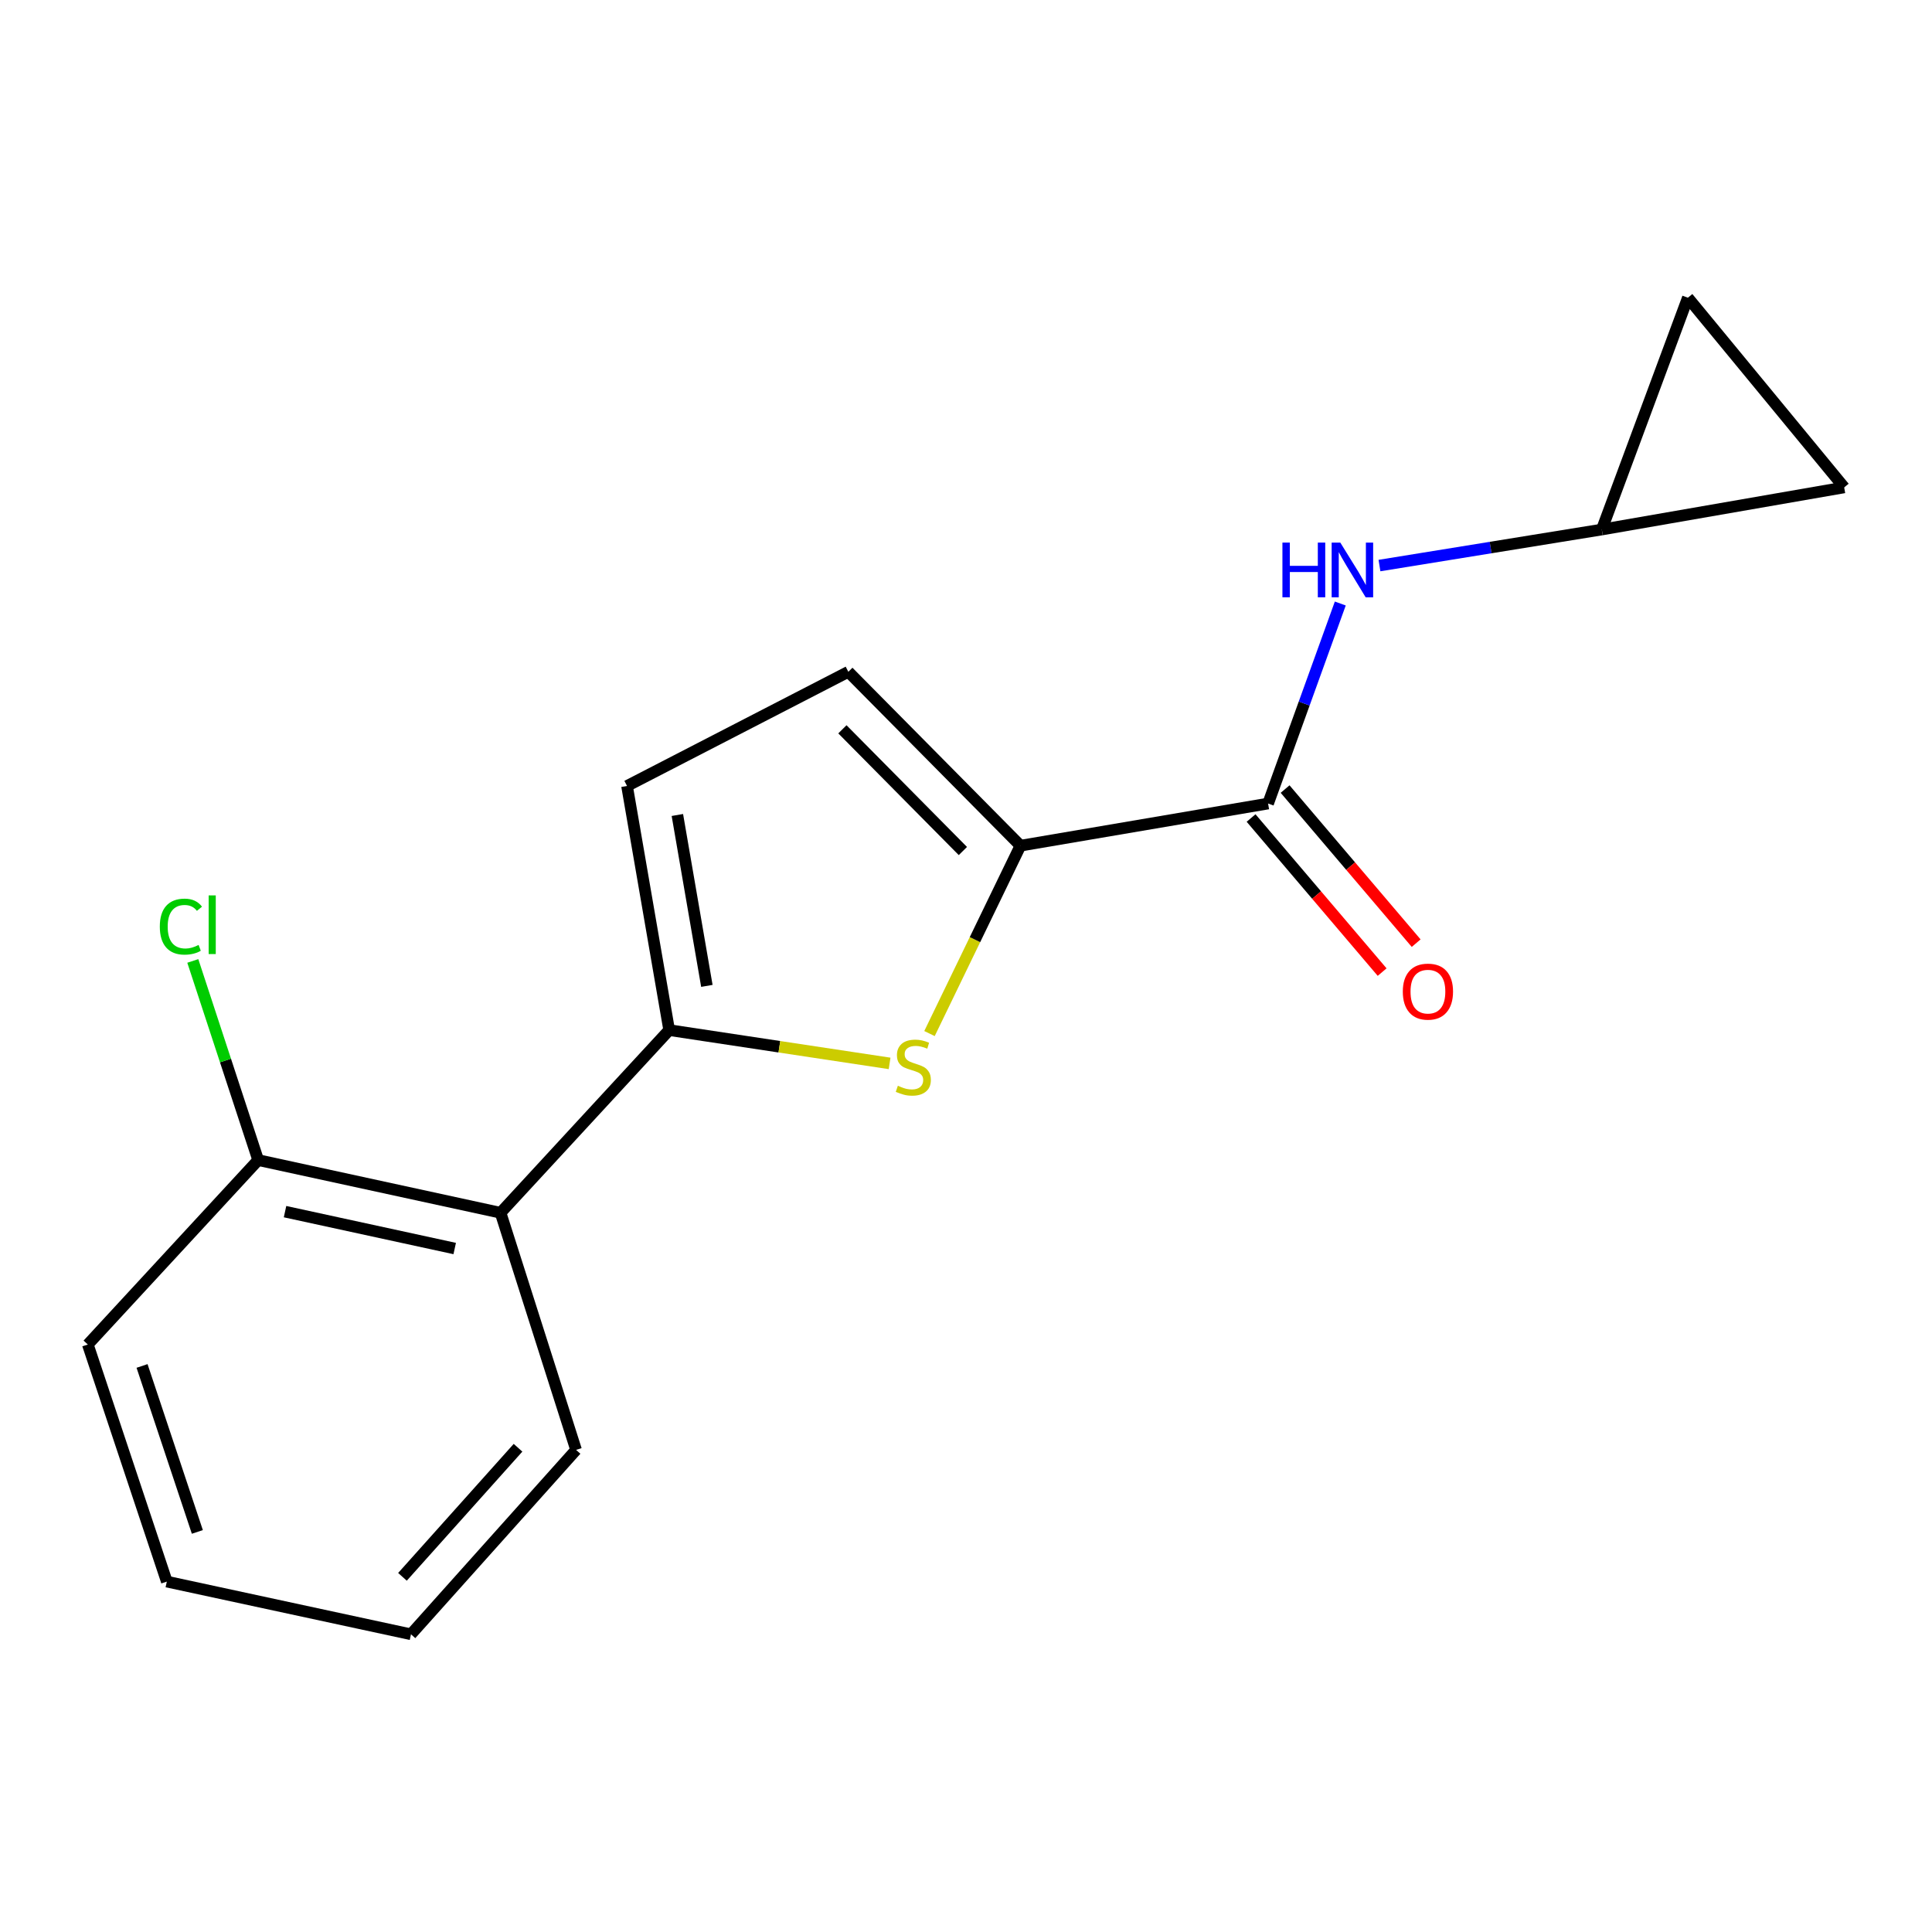 <?xml version='1.0' encoding='iso-8859-1'?>
<svg version='1.1' baseProfile='full'
              xmlns='http://www.w3.org/2000/svg'
                      xmlns:rdkit='http://www.rdkit.org/xml'
                      xmlns:xlink='http://www.w3.org/1999/xlink'
                  xml:space='preserve'
width='1000px' height='1000px' viewBox='0 0 1000 1000'>
<!-- END OF HEADER -->
<rect style='opacity:1.0;fill:#FFFFFF;stroke:none' width='1000' height='1000' x='0' y='0'> </rect>
<path class='bond-0' d='M 346.361,533.181 L 403.407,541.799' style='fill:none;fill-rule:evenodd;stroke:#000000;stroke-width:6px;stroke-linecap:butt;stroke-linejoin:miter;stroke-opacity:1' />
<path class='bond-0' d='M 403.407,541.799 L 460.453,550.416' style='fill:none;fill-rule:evenodd;stroke:#CCCC00;stroke-width:6px;stroke-linecap:butt;stroke-linejoin:miter;stroke-opacity:1' />
<path class='bond-1' d='M 346.361,533.181 L 259.085,627.729' style='fill:none;fill-rule:evenodd;stroke:#000000;stroke-width:6px;stroke-linecap:butt;stroke-linejoin:miter;stroke-opacity:1' />
<path class='bond-2' d='M 346.361,533.181 L 324.548,406.815' style='fill:none;fill-rule:evenodd;stroke:#000000;stroke-width:6px;stroke-linecap:butt;stroke-linejoin:miter;stroke-opacity:1' />
<path class='bond-2' d='M 365.875,510.293 L 350.606,421.836' style='fill:none;fill-rule:evenodd;stroke:#000000;stroke-width:6px;stroke-linecap:butt;stroke-linejoin:miter;stroke-opacity:1' />
<path class='bond-3' d='M 481.104,534.969 L 504.644,486.346' style='fill:none;fill-rule:evenodd;stroke:#CCCC00;stroke-width:6px;stroke-linecap:butt;stroke-linejoin:miter;stroke-opacity:1' />
<path class='bond-3' d='M 504.644,486.346 L 528.184,437.722' style='fill:none;fill-rule:evenodd;stroke:#000000;stroke-width:6px;stroke-linecap:butt;stroke-linejoin:miter;stroke-opacity:1' />
<path class='bond-4' d='M 528.184,437.722 L 656.362,415.91' style='fill:none;fill-rule:evenodd;stroke:#000000;stroke-width:6px;stroke-linecap:butt;stroke-linejoin:miter;stroke-opacity:1' />
<path class='bond-5' d='M 528.184,437.722 L 439.097,347.723' style='fill:none;fill-rule:evenodd;stroke:#000000;stroke-width:6px;stroke-linecap:butt;stroke-linejoin:miter;stroke-opacity:1' />
<path class='bond-5' d='M 498.388,440.489 L 436.026,377.489' style='fill:none;fill-rule:evenodd;stroke:#000000;stroke-width:6px;stroke-linecap:butt;stroke-linejoin:miter;stroke-opacity:1' />
<path class='bond-6' d='M 656.362,415.91 L 675.046,364.143' style='fill:none;fill-rule:evenodd;stroke:#000000;stroke-width:6px;stroke-linecap:butt;stroke-linejoin:miter;stroke-opacity:1' />
<path class='bond-6' d='M 675.046,364.143 L 693.73,312.376' style='fill:none;fill-rule:evenodd;stroke:#0000FF;stroke-width:6px;stroke-linecap:butt;stroke-linejoin:miter;stroke-opacity:1' />
<path class='bond-7' d='M 647.555,423.4 L 681.473,463.279' style='fill:none;fill-rule:evenodd;stroke:#000000;stroke-width:6px;stroke-linecap:butt;stroke-linejoin:miter;stroke-opacity:1' />
<path class='bond-7' d='M 681.473,463.279 L 715.39,503.158' style='fill:none;fill-rule:evenodd;stroke:#FF0000;stroke-width:6px;stroke-linecap:butt;stroke-linejoin:miter;stroke-opacity:1' />
<path class='bond-7' d='M 665.169,408.419 L 699.087,448.298' style='fill:none;fill-rule:evenodd;stroke:#000000;stroke-width:6px;stroke-linecap:butt;stroke-linejoin:miter;stroke-opacity:1' />
<path class='bond-7' d='M 699.087,448.298 L 733.004,488.177' style='fill:none;fill-rule:evenodd;stroke:#FF0000;stroke-width:6px;stroke-linecap:butt;stroke-linejoin:miter;stroke-opacity:1' />
<path class='bond-8' d='M 259.085,627.729 L 133.63,600.456' style='fill:none;fill-rule:evenodd;stroke:#000000;stroke-width:6px;stroke-linecap:butt;stroke-linejoin:miter;stroke-opacity:1' />
<path class='bond-8' d='M 235.355,646.233 L 147.536,627.142' style='fill:none;fill-rule:evenodd;stroke:#000000;stroke-width:6px;stroke-linecap:butt;stroke-linejoin:miter;stroke-opacity:1' />
<path class='bond-9' d='M 259.085,627.729 L 298.175,750.46' style='fill:none;fill-rule:evenodd;stroke:#000000;stroke-width:6px;stroke-linecap:butt;stroke-linejoin:miter;stroke-opacity:1' />
<path class='bond-10' d='M 324.548,406.815 L 439.097,347.723' style='fill:none;fill-rule:evenodd;stroke:#000000;stroke-width:6px;stroke-linecap:butt;stroke-linejoin:miter;stroke-opacity:1' />
<path class='bond-11' d='M 714.01,292.733 L 771.55,283.411' style='fill:none;fill-rule:evenodd;stroke:#0000FF;stroke-width:6px;stroke-linecap:butt;stroke-linejoin:miter;stroke-opacity:1' />
<path class='bond-11' d='M 771.55,283.411 L 829.091,274.089' style='fill:none;fill-rule:evenodd;stroke:#000000;stroke-width:6px;stroke-linecap:butt;stroke-linejoin:miter;stroke-opacity:1' />
<path class='bond-12' d='M 829.091,274.089 L 873.641,154.094' style='fill:none;fill-rule:evenodd;stroke:#000000;stroke-width:6px;stroke-linecap:butt;stroke-linejoin:miter;stroke-opacity:1' />
<path class='bond-13' d='M 829.091,274.089 L 954.545,252.276' style='fill:none;fill-rule:evenodd;stroke:#000000;stroke-width:6px;stroke-linecap:butt;stroke-linejoin:miter;stroke-opacity:1' />
<path class='bond-14' d='M 873.641,154.094 L 954.545,252.276' style='fill:none;fill-rule:evenodd;stroke:#000000;stroke-width:6px;stroke-linecap:butt;stroke-linejoin:miter;stroke-opacity:1' />
<path class='bond-15' d='M 133.63,600.456 L 116.712,548.919' style='fill:none;fill-rule:evenodd;stroke:#000000;stroke-width:6px;stroke-linecap:butt;stroke-linejoin:miter;stroke-opacity:1' />
<path class='bond-15' d='M 116.712,548.919 L 99.794,497.382' style='fill:none;fill-rule:evenodd;stroke:#00CC00;stroke-width:6px;stroke-linecap:butt;stroke-linejoin:miter;stroke-opacity:1' />
<path class='bond-16' d='M 133.63,600.456 L 45.455,695.915' style='fill:none;fill-rule:evenodd;stroke:#000000;stroke-width:6px;stroke-linecap:butt;stroke-linejoin:miter;stroke-opacity:1' />
<path class='bond-17' d='M 298.175,750.46 L 212.723,845.906' style='fill:none;fill-rule:evenodd;stroke:#000000;stroke-width:6px;stroke-linecap:butt;stroke-linejoin:miter;stroke-opacity:1' />
<path class='bond-17' d='M 268.13,749.353 L 208.314,816.166' style='fill:none;fill-rule:evenodd;stroke:#000000;stroke-width:6px;stroke-linecap:butt;stroke-linejoin:miter;stroke-opacity:1' />
<path class='bond-18' d='M 45.455,695.915 L 86.344,818.634' style='fill:none;fill-rule:evenodd;stroke:#000000;stroke-width:6px;stroke-linecap:butt;stroke-linejoin:miter;stroke-opacity:1' />
<path class='bond-18' d='M 73.525,707.014 L 102.147,792.917' style='fill:none;fill-rule:evenodd;stroke:#000000;stroke-width:6px;stroke-linecap:butt;stroke-linejoin:miter;stroke-opacity:1' />
<path class='bond-19' d='M 212.723,845.906 L 86.344,818.634' style='fill:none;fill-rule:evenodd;stroke:#000000;stroke-width:6px;stroke-linecap:butt;stroke-linejoin:miter;stroke-opacity:1' />
<path  class='atom-1' d='M 464.728 561.991
Q 465.048 562.111, 466.368 562.671
Q 467.688 563.231, 469.128 563.591
Q 470.608 563.911, 472.048 563.911
Q 474.728 563.911, 476.288 562.631
Q 477.848 561.311, 477.848 559.031
Q 477.848 557.471, 477.048 556.511
Q 476.288 555.551, 475.088 555.031
Q 473.888 554.511, 471.888 553.911
Q 469.368 553.151, 467.848 552.431
Q 466.368 551.711, 465.288 550.191
Q 464.248 548.671, 464.248 546.111
Q 464.248 542.551, 466.648 540.351
Q 469.088 538.151, 473.888 538.151
Q 477.168 538.151, 480.888 539.711
L 479.968 542.791
Q 476.568 541.391, 474.008 541.391
Q 471.248 541.391, 469.728 542.551
Q 468.208 543.671, 468.248 545.631
Q 468.248 547.151, 469.008 548.071
Q 469.808 548.991, 470.928 549.511
Q 472.088 550.031, 474.008 550.631
Q 476.568 551.431, 478.088 552.231
Q 479.608 553.031, 480.688 554.671
Q 481.808 556.271, 481.808 559.031
Q 481.808 562.951, 479.168 565.071
Q 476.568 567.151, 472.208 567.151
Q 469.688 567.151, 467.768 566.591
Q 465.888 566.071, 463.648 565.151
L 464.728 561.991
' fill='#CCCC00'/>
<path  class='atom-7' d='M 663.781 280.842
L 667.621 280.842
L 667.621 292.882
L 682.101 292.882
L 682.101 280.842
L 685.941 280.842
L 685.941 309.162
L 682.101 309.162
L 682.101 296.082
L 667.621 296.082
L 667.621 309.162
L 663.781 309.162
L 663.781 280.842
' fill='#0000FF'/>
<path  class='atom-7' d='M 693.741 280.842
L 703.021 295.842
Q 703.941 297.322, 705.421 300.002
Q 706.901 302.682, 706.981 302.842
L 706.981 280.842
L 710.741 280.842
L 710.741 309.162
L 706.861 309.162
L 696.901 292.762
Q 695.741 290.842, 694.501 288.642
Q 693.301 286.442, 692.941 285.762
L 692.941 309.162
L 689.261 309.162
L 689.261 280.842
L 693.741 280.842
' fill='#0000FF'/>
<path  class='atom-12' d='M 726.091 513.26
Q 726.091 506.46, 729.451 502.66
Q 732.811 498.86, 739.091 498.86
Q 745.371 498.86, 748.731 502.66
Q 752.091 506.46, 752.091 513.26
Q 752.091 520.14, 748.691 524.06
Q 745.291 527.94, 739.091 527.94
Q 732.851 527.94, 729.451 524.06
Q 726.091 520.18, 726.091 513.26
M 739.091 524.74
Q 743.411 524.74, 745.731 521.86
Q 748.091 518.94, 748.091 513.26
Q 748.091 507.7, 745.731 504.9
Q 743.411 502.06, 739.091 502.06
Q 734.771 502.06, 732.411 504.86
Q 730.091 507.66, 730.091 513.26
Q 730.091 518.98, 732.411 521.86
Q 734.771 524.74, 739.091 524.74
' fill='#FF0000'/>
<path  class='atom-13' d='M 82.72 479.617
Q 82.72 472.577, 86 468.897
Q 89.32 465.177, 95.6 465.177
Q 101.44 465.177, 104.56 469.297
L 101.92 471.457
Q 99.64 468.457, 95.6 468.457
Q 91.32 468.457, 89.04 471.337
Q 86.8 474.177, 86.8 479.617
Q 86.8 485.217, 89.12 488.097
Q 91.48 490.977, 96.04 490.977
Q 99.16 490.977, 102.8 489.097
L 103.92 492.097
Q 102.44 493.057, 100.2 493.617
Q 97.96 494.177, 95.48 494.177
Q 89.32 494.177, 86 490.417
Q 82.72 486.657, 82.72 479.617
' fill='#00CC00'/>
<path  class='atom-13' d='M 108 463.457
L 111.68 463.457
L 111.68 493.817
L 108 493.817
L 108 463.457
' fill='#00CC00'/>
</svg>
